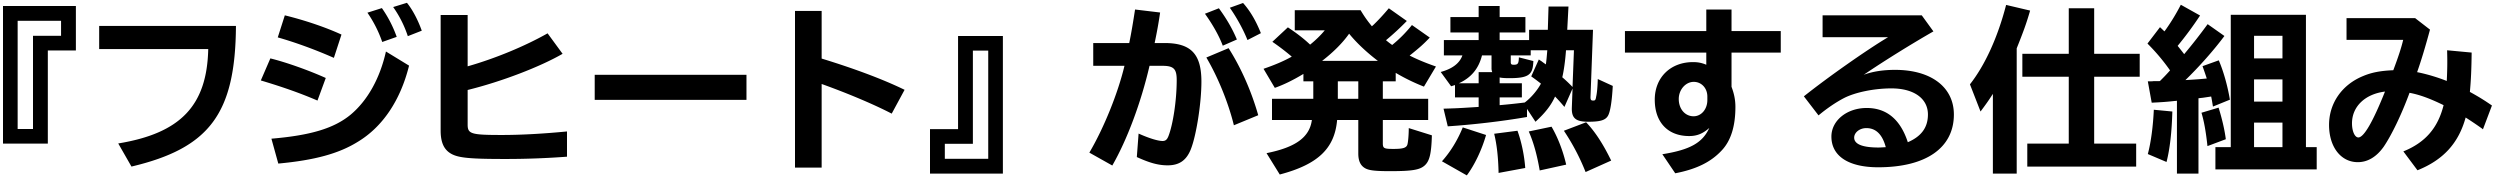<?xml version="1.0" encoding="utf-8"?>
<svg xmlns="http://www.w3.org/2000/svg" fill="none" height="18" width="255">
  <path d="M.306.61H7.74v4.536H4.878v9.504H.306V.61zM1.8 2.122v11.034h1.566V3.652h2.862v-1.53H1.8zm8.316.522h13.95C24.012 11.572 21.384 15.1 13.41 16.99l-1.35-2.358c6.354-1.044 9.054-3.852 9.18-9.63H10.116V2.644zm24.714.882-.774 2.376c-1.872-.828-3.942-1.584-5.724-2.088l.72-2.25c2.124.522 4.212 1.242 5.778 1.962zm-1.602 4.428-.846 2.304c-1.584-.684-3.366-1.332-5.778-2.052l.972-2.25c1.674.414 3.978 1.242 5.652 1.998zm-4.842 8.73-.702-2.538c4.032-.342 6.408-1.062 8.1-2.466 1.71-1.44 2.97-3.69 3.582-6.426l2.358 1.44c-.882 3.564-2.718 6.264-5.238 7.776-1.944 1.206-4.41 1.872-8.1 2.214zM40.464 3.76l-1.476.522a12.267 12.267 0 0 0-1.512-2.988l1.476-.468a12.186 12.186 0 0 1 1.512 2.934zm2.556-.63-1.422.558a11.224 11.224 0 0 0-1.494-2.97l1.404-.432c.558.684 1.116 1.728 1.512 2.844zm1.926-1.602H47.7v5.238c2.844-.81 5.868-2.07 8.154-3.366l1.53 2.088C55.08 6.82 51.138 8.332 47.7 9.178v3.528c0 .954.342 1.062 3.492 1.062 1.962 0 4.23-.126 6.642-.36v2.574a83.579 83.579 0 0 1-6.3.234c-3.834 0-4.932-.126-5.67-.63-.63-.432-.918-1.152-.918-2.268V1.528zM60.66 7.63h15.48v2.556H60.66V7.63zm20.43-6.516h2.718v4.86c3.294 1.008 6.246 2.106 8.46 3.186l-1.314 2.43c-1.872-.972-4.536-2.088-7.146-3.024v8.532H81.09V1.114zM97.722 3.67h4.572v14.04H94.86v-4.536h2.862V3.67zm1.512 1.494v9.504h-2.862v1.53h4.428V5.164h-1.566zm12.276-.774h3.672c.234-1.134.396-2.142.594-3.42l2.556.306c-.144.99-.288 1.818-.558 3.114h1.008c2.7 0 3.762 1.116 3.762 3.942 0 2.196-.522 5.49-1.08 6.894-.45 1.134-1.188 1.638-2.358 1.638-.936 0-1.818-.234-3.15-.846l.18-2.394c1.044.468 1.962.756 2.448.756.288 0 .45-.126.594-.486.468-1.188.846-3.672.846-5.724 0-1.152-.306-1.458-1.476-1.458h-1.296c-.882 3.798-2.304 7.578-3.798 10.17l-2.34-1.314c1.494-2.538 2.916-6.066 3.582-8.856h-3.186V4.39zm16.83 7.362-2.484 1.026c-.558-2.286-1.62-4.896-2.808-6.912l2.268-.954c1.26 1.98 2.322 4.374 3.024 6.84zm-2.178-7.722-1.44.63c-.36-.972-1.026-2.16-1.818-3.258l1.422-.558c.792 1.08 1.386 2.106 1.836 3.186zm2.448-.648-1.368.702c-.414-1.044-1.08-2.268-1.8-3.294l1.35-.486c.72.81 1.296 1.782 1.818 3.078zM141.66.844l1.836 1.296a27.41 27.41 0 0 1-2.124 1.962c.216.18.378.306.63.486a13.455 13.455 0 0 0 2.016-2.034l1.818 1.278c-.666.702-1.062 1.044-2.052 1.836.81.414 1.656.756 2.682 1.116l-1.224 2.052a20.245 20.245 0 0 1-2.88-1.404v.864h-1.314v1.782h4.626v2.16h-4.626v2.376c0 .522.126.576 1.098.576.954 0 1.296-.108 1.404-.432.072-.216.144-.99.144-1.692l2.358.738c-.054 1.872-.234 2.61-.72 3.06-.504.468-1.296.594-3.564.594-1.494 0-2.142-.072-2.538-.306-.468-.27-.684-.756-.684-1.494v-3.42h-2.16c-.252 2.916-1.962 4.536-5.85 5.562l-1.35-2.178c2.97-.594 4.392-1.62 4.626-3.384h-4.068v-2.16h4.212V8.296h-1.008V7.54c-1.044.63-1.998 1.098-2.916 1.422l-1.152-1.944c1.098-.378 2.052-.774 2.88-1.242a23.66 23.66 0 0 0-1.98-1.512l1.584-1.476c.918.612 1.602 1.134 2.268 1.764.558-.45 1.062-.936 1.494-1.458h-3.06V1.042h6.714c.432.72.702 1.08 1.152 1.638l.162-.144c.486-.468.99-1.008 1.566-1.692zm-3.114 7.452h-2.088v1.782h2.088V8.296zm-3.69-2.088h5.688c-1.116-.846-2.16-1.818-2.934-2.772-.63.9-1.566 1.854-2.754 2.772zm23.022-3.168.072-2.376h2.034l-.126 2.376h2.628l-.252 6.768c-.018.36.036.45.27.45.198 0 .252-.054.306-.414.09-.378.144-1.062.162-1.782l1.53.702c-.09 1.656-.27 2.736-.522 3.096-.27.414-.81.558-1.98.558-1.278 0-1.71-.36-1.674-1.44l.072-1.944-.828 1.872a18.823 18.823 0 0 0-.954-1.062c-.414.918-1.026 1.692-1.998 2.574l-.864-1.314v.828c-2.592.45-5.598.792-8.082.954l-.432-1.8c.486-.018.666-.018 1.008-.036.126 0 .504-.018 1.134-.054l1.44-.09v-.972h-2.412v-1.26l-.396.126-1.062-1.458c1.188-.324 1.926-.882 2.214-1.692h-1.89V4.084h3.546V3.31h-2.88V1.744h2.88V.61h2.142v1.134h2.628V3.31h-2.628v.774h3.006V3.04h1.908zm-4.914 6.894v.792a66.7 66.7 0 0 0 2.556-.27c.612-.45 1.278-1.224 1.656-1.926-.414-.324-.63-.486-.99-.738l.774-1.728c.126.09.234.162.27.18.162.126.288.216.45.324.072-.558.072-.594.144-1.44h-1.692v.522h-2.034v.684c0 .216.072.27.306.27.432 0 .504-.126.522-.756l1.476.378v.072l-.018.234c-.09 1.134-.594 1.44-2.43 1.44-.396 0-.756-.018-.99-.072v.594h2.268v1.44h-2.268zm7.578-4.806h-.81c-.072 1.026-.216 2.07-.378 2.754.36.306.738.666 1.044.99l.144-3.744zm-9.72 2.232h1.386a1.125 1.125 0 0 1-.072-.45V5.65h-.972c-.342 1.35-1.098 2.268-2.358 2.844h2.016V7.36zm-1.206 10.53-2.538-1.44c.846-.936 1.584-2.124 2.124-3.456l2.376.774c-.432 1.512-1.17 3.06-1.962 4.122zm5.958-.756-2.718.504c-.036-1.62-.18-2.898-.45-3.996l2.376-.306c.414 1.134.702 2.538.792 3.798zm4.176-.342-2.7.594c-.27-1.566-.612-2.826-1.116-3.978l2.322-.486c.648 1.098 1.188 2.52 1.494 3.87zm4.59-.414-2.61 1.17a22.293 22.293 0 0 0-2.214-4.212l2.268-.864c.882.918 1.728 2.196 2.556 3.906zM174.042.97h2.574v2.196h5.022v2.196h-5.022v3.492c.27.72.396 1.35.396 2.052 0 1.98-.468 3.474-1.422 4.464-1.098 1.17-2.574 1.89-4.716 2.304l-1.314-1.944c2.826-.45 4.104-1.17 4.788-2.682-.648.576-1.242.828-2.052.828-2.178 0-3.51-1.404-3.51-3.708 0-2.268 1.602-3.834 3.906-3.834.486 0 .882.072 1.35.27V5.362h-8.298V3.166h8.298V.97zm.108 9.234v-.36c0-.846-.594-1.494-1.386-1.494-.828 0-1.53.792-1.53 1.746 0 1.026.648 1.764 1.512 1.764.792 0 1.404-.72 1.404-1.656zm11.754-8.64h10.116l1.188 1.638c-2.232 1.278-5.076 3.042-7.11 4.428.918-.342 1.998-.504 3.204-.504 3.672 0 5.994 1.764 5.994 4.554 0 3.402-2.844 5.382-7.722 5.382-3.042 0-4.77-1.152-4.77-3.132 0-1.638 1.584-2.916 3.6-2.916 2.034 0 3.438 1.17 4.194 3.492 1.386-.594 2.052-1.512 2.052-2.826 0-1.638-1.44-2.664-3.726-2.664-1.746 0-3.69.396-4.842.99-.792.414-1.71 1.026-2.592 1.764l-1.494-1.944c2.394-1.908 6.408-4.734 8.586-6.03h-6.678V1.564zm6.444 13.446c-.342-1.296-1.008-1.944-1.98-1.944-.684 0-1.242.45-1.242.972 0 .666.846 1.008 2.484 1.008.18 0 .432-.018.738-.036zm13.356-10.08v12.78h-2.43V9.574c-.414.648-.72 1.08-1.26 1.8l-1.08-2.772c1.53-1.944 2.826-4.77 3.69-8.1l2.448.576c-.378 1.314-.684 2.142-1.368 3.852zm7.902.558h4.644v2.34h-4.644v6.822h4.284v2.34h-11.106v-2.34h4.23V7.828h-4.734v-2.34h4.734V.844h2.592v4.644zm6.642 2.79.072-.018c.432-.432.594-.594 1.026-1.08a20.327 20.327 0 0 0-2.304-2.736l1.278-1.674c.288.27.36.342.45.432l.162-.216a20.946 20.946 0 0 0 1.512-2.502l1.962 1.098a35.998 35.998 0 0 1-2.286 3.096c.234.288.486.612.666.846a57.92 57.92 0 0 0 2.394-3.06l1.71 1.206c-1.098 1.476-2.556 3.114-3.978 4.5.54-.036.63-.036 1.368-.09l.81-.072c-.108-.342-.27-.81-.432-1.26l1.656-.594c.45 1.026.9 2.574 1.134 4.014l-1.728.702c-.072-.45-.126-.774-.18-1.026a66.15 66.15 0 0 1-.72.108c-.216.036-.324.036-.576.072v7.686h-2.196v-7.434c-.108.018-.108.018-.18.018-.81.09-1.278.126-2.394.18l-.396-2.178c.252 0 .522 0 .558-.018h.612zm14.958-6.768v13.5h1.098v2.268h-10.332V15.01h1.566V1.51h7.668zm-5.292 2.142v2.304h2.898V3.652h-2.898zm0 4.446v2.268h2.898V8.098h-2.898zm0 4.41v2.502h2.898v-2.502h-2.898zm-8.928 4.014-1.908-.81c.324-1.188.54-2.88.612-4.518l1.89.18c-.054 2.052-.252 3.834-.594 5.148zm6.048-2.322-1.872.702c-.162-1.512-.36-2.574-.612-3.402l1.746-.522c.342 1.098.612 2.232.738 3.222zm12.312-12.348h7.002l1.512 1.17c-.486 1.8-.9 3.168-1.314 4.338.936.18 2.142.54 3.024.9.036-.72.054-1.368.054-1.908 0-.288 0-.468-.018-1.224l2.502.234c-.018 1.728-.072 2.862-.18 4.014.918.504 1.494.864 2.25 1.386l-.918 2.43-.108-.09a39.256 39.256 0 0 0-1.656-1.116c-.72 2.61-2.268 4.32-4.914 5.382l-1.44-1.926c2.232-.9 3.528-2.394 4.104-4.716-1.404-.684-2.43-1.062-3.474-1.26-.828 2.25-1.836 4.32-2.628 5.49-.738 1.044-1.638 1.584-2.646 1.584-1.728 0-2.934-1.548-2.934-3.798 0-2.214 1.314-4.104 3.474-4.986.9-.378 1.8-.54 3.078-.594.504-1.332.828-2.322 1.008-3.096h-5.778V1.852zm3.924 7.488c-2.034.252-3.366 1.53-3.366 3.24 0 .81.288 1.44.648 1.44.558 0 1.476-1.566 2.718-4.68z" fill="#000"/>
</svg>